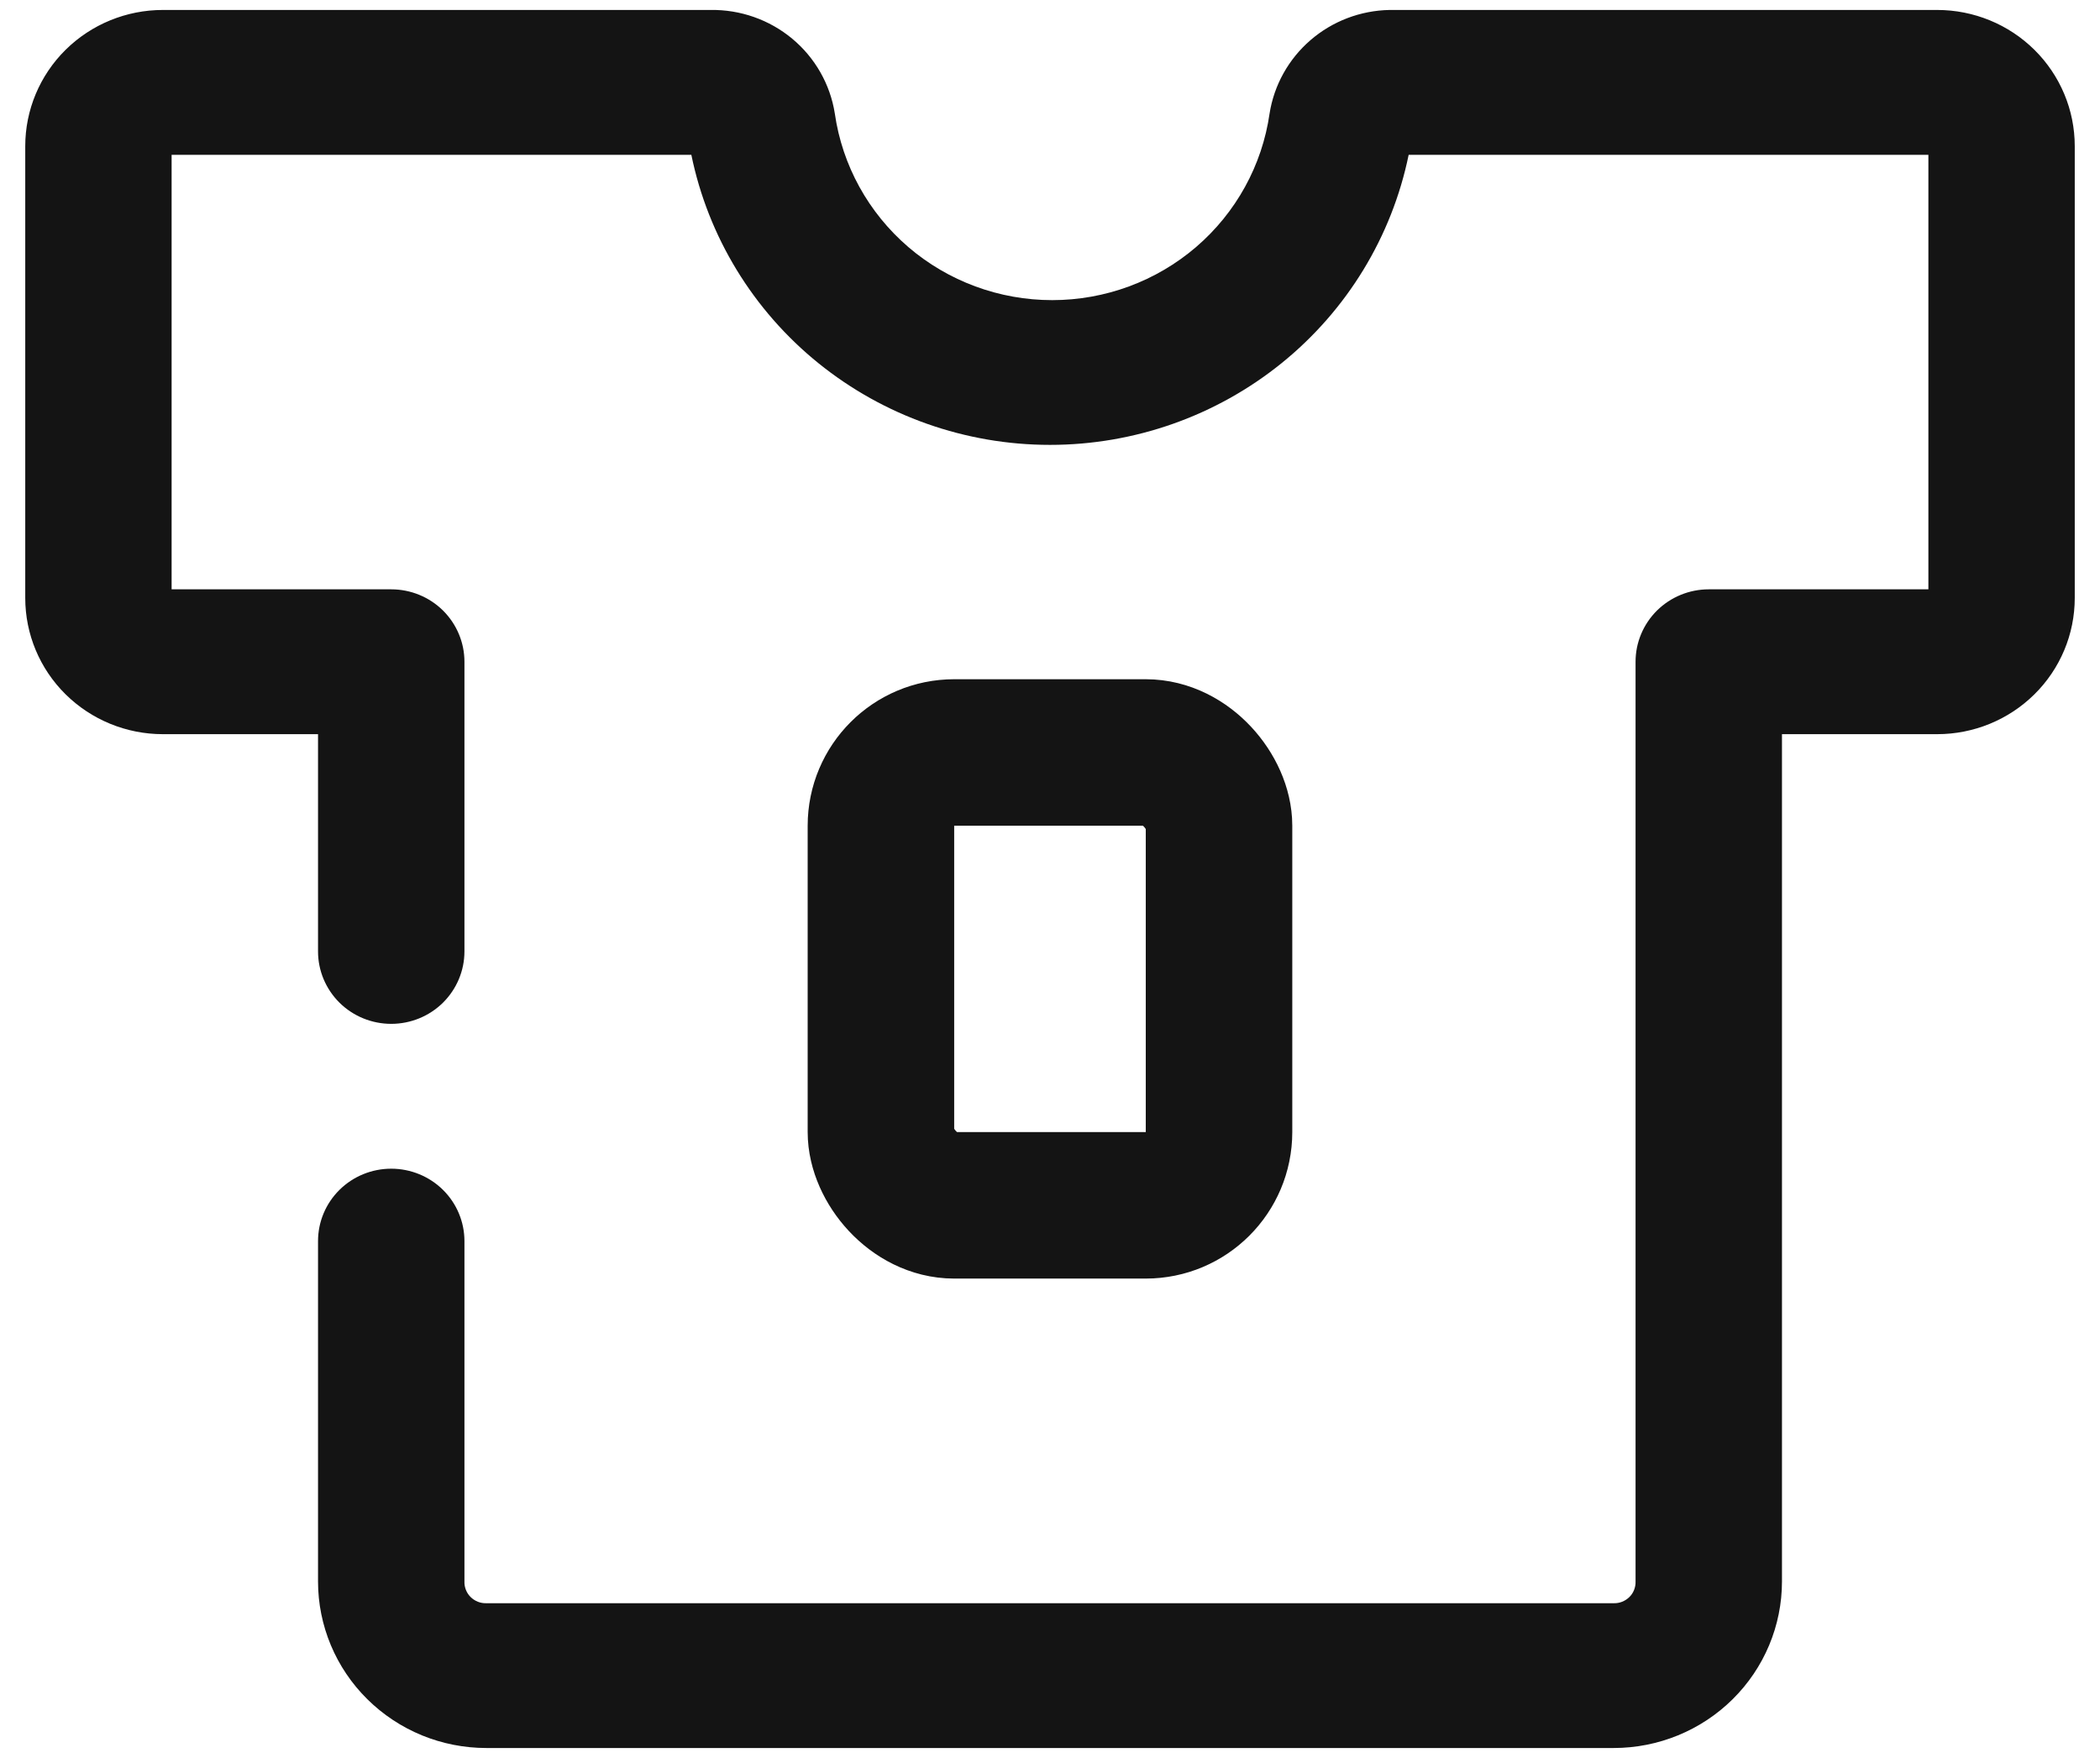 <?xml version="1.0" encoding="utf-8"?><svg width="43" height="36" viewBox="0 0 43 36" fill="none" xmlns="http://www.w3.org/2000/svg">
<path d="M39.666 0.204H28.454C27.858 0.215 27.284 0.433 26.835 0.821C26.385 1.209 26.088 1.742 25.996 2.325C25.844 3.386 25.309 4.356 24.492 5.058C23.674 5.76 22.628 6.146 21.545 6.146C20.462 6.146 19.416 5.76 18.598 5.058C17.781 4.356 17.246 3.386 17.094 2.325C17 1.727 16.69 1.182 16.221 0.792C15.753 0.403 15.158 0.194 14.546 0.204H3.335C2.587 0.204 1.871 0.498 1.342 1.021C0.814 1.544 0.517 2.253 0.517 2.992V12.246C0.517 12.986 0.814 13.695 1.342 14.217C1.871 14.74 2.587 15.034 3.335 15.034H6.512V19.483C6.512 19.876 6.67 20.253 6.951 20.532C7.232 20.81 7.613 20.966 8.011 20.966C8.408 20.966 8.79 20.81 9.071 20.532C9.352 20.253 9.51 19.876 9.51 19.483V13.551C9.51 13.158 9.352 12.781 9.071 12.502C8.79 12.224 8.408 12.068 8.011 12.068H3.514V3.17H14.156C14.5 4.847 15.419 6.354 16.757 7.436C18.096 8.518 19.771 9.11 21.5 9.11C23.229 9.11 24.904 8.518 26.243 7.436C27.581 6.354 28.5 4.847 28.844 3.17H39.486V12.068H34.989C34.592 12.068 34.211 12.224 33.929 12.502C33.648 12.781 33.49 13.158 33.49 13.551V32.385C33.492 32.444 33.482 32.502 33.46 32.557C33.439 32.612 33.406 32.662 33.363 32.704C33.321 32.745 33.271 32.778 33.215 32.8C33.16 32.822 33.1 32.832 33.041 32.83H9.959C9.9 32.832 9.84 32.822 9.785 32.8C9.729 32.778 9.679 32.745 9.637 32.704C9.595 32.662 9.561 32.612 9.54 32.557C9.518 32.502 9.508 32.444 9.51 32.385V25.415C9.51 25.021 9.352 24.644 9.071 24.366C8.79 24.088 8.408 23.932 8.011 23.932C7.613 23.932 7.232 24.088 6.951 24.366C6.67 24.644 6.512 25.021 6.512 25.415V32.385C6.512 33.289 6.875 34.157 7.522 34.796C7.842 35.113 8.222 35.364 8.64 35.536C9.058 35.707 9.507 35.795 9.959 35.795H33.041C33.955 35.795 34.832 35.436 35.478 34.796C36.125 34.157 36.488 33.289 36.488 32.385V15.034H39.666C40.413 15.034 41.13 14.74 41.658 14.217C42.186 13.695 42.483 12.986 42.483 12.246V2.992C42.483 2.253 42.186 1.544 41.658 1.021C41.13 0.498 40.413 0.204 39.666 0.204Z" fill="#141414"/>
<rect x="18.038" y="15.409" width="6.923" height="9.273" rx="1.5" stroke="#141414" stroke-width="3"/>
</svg>
